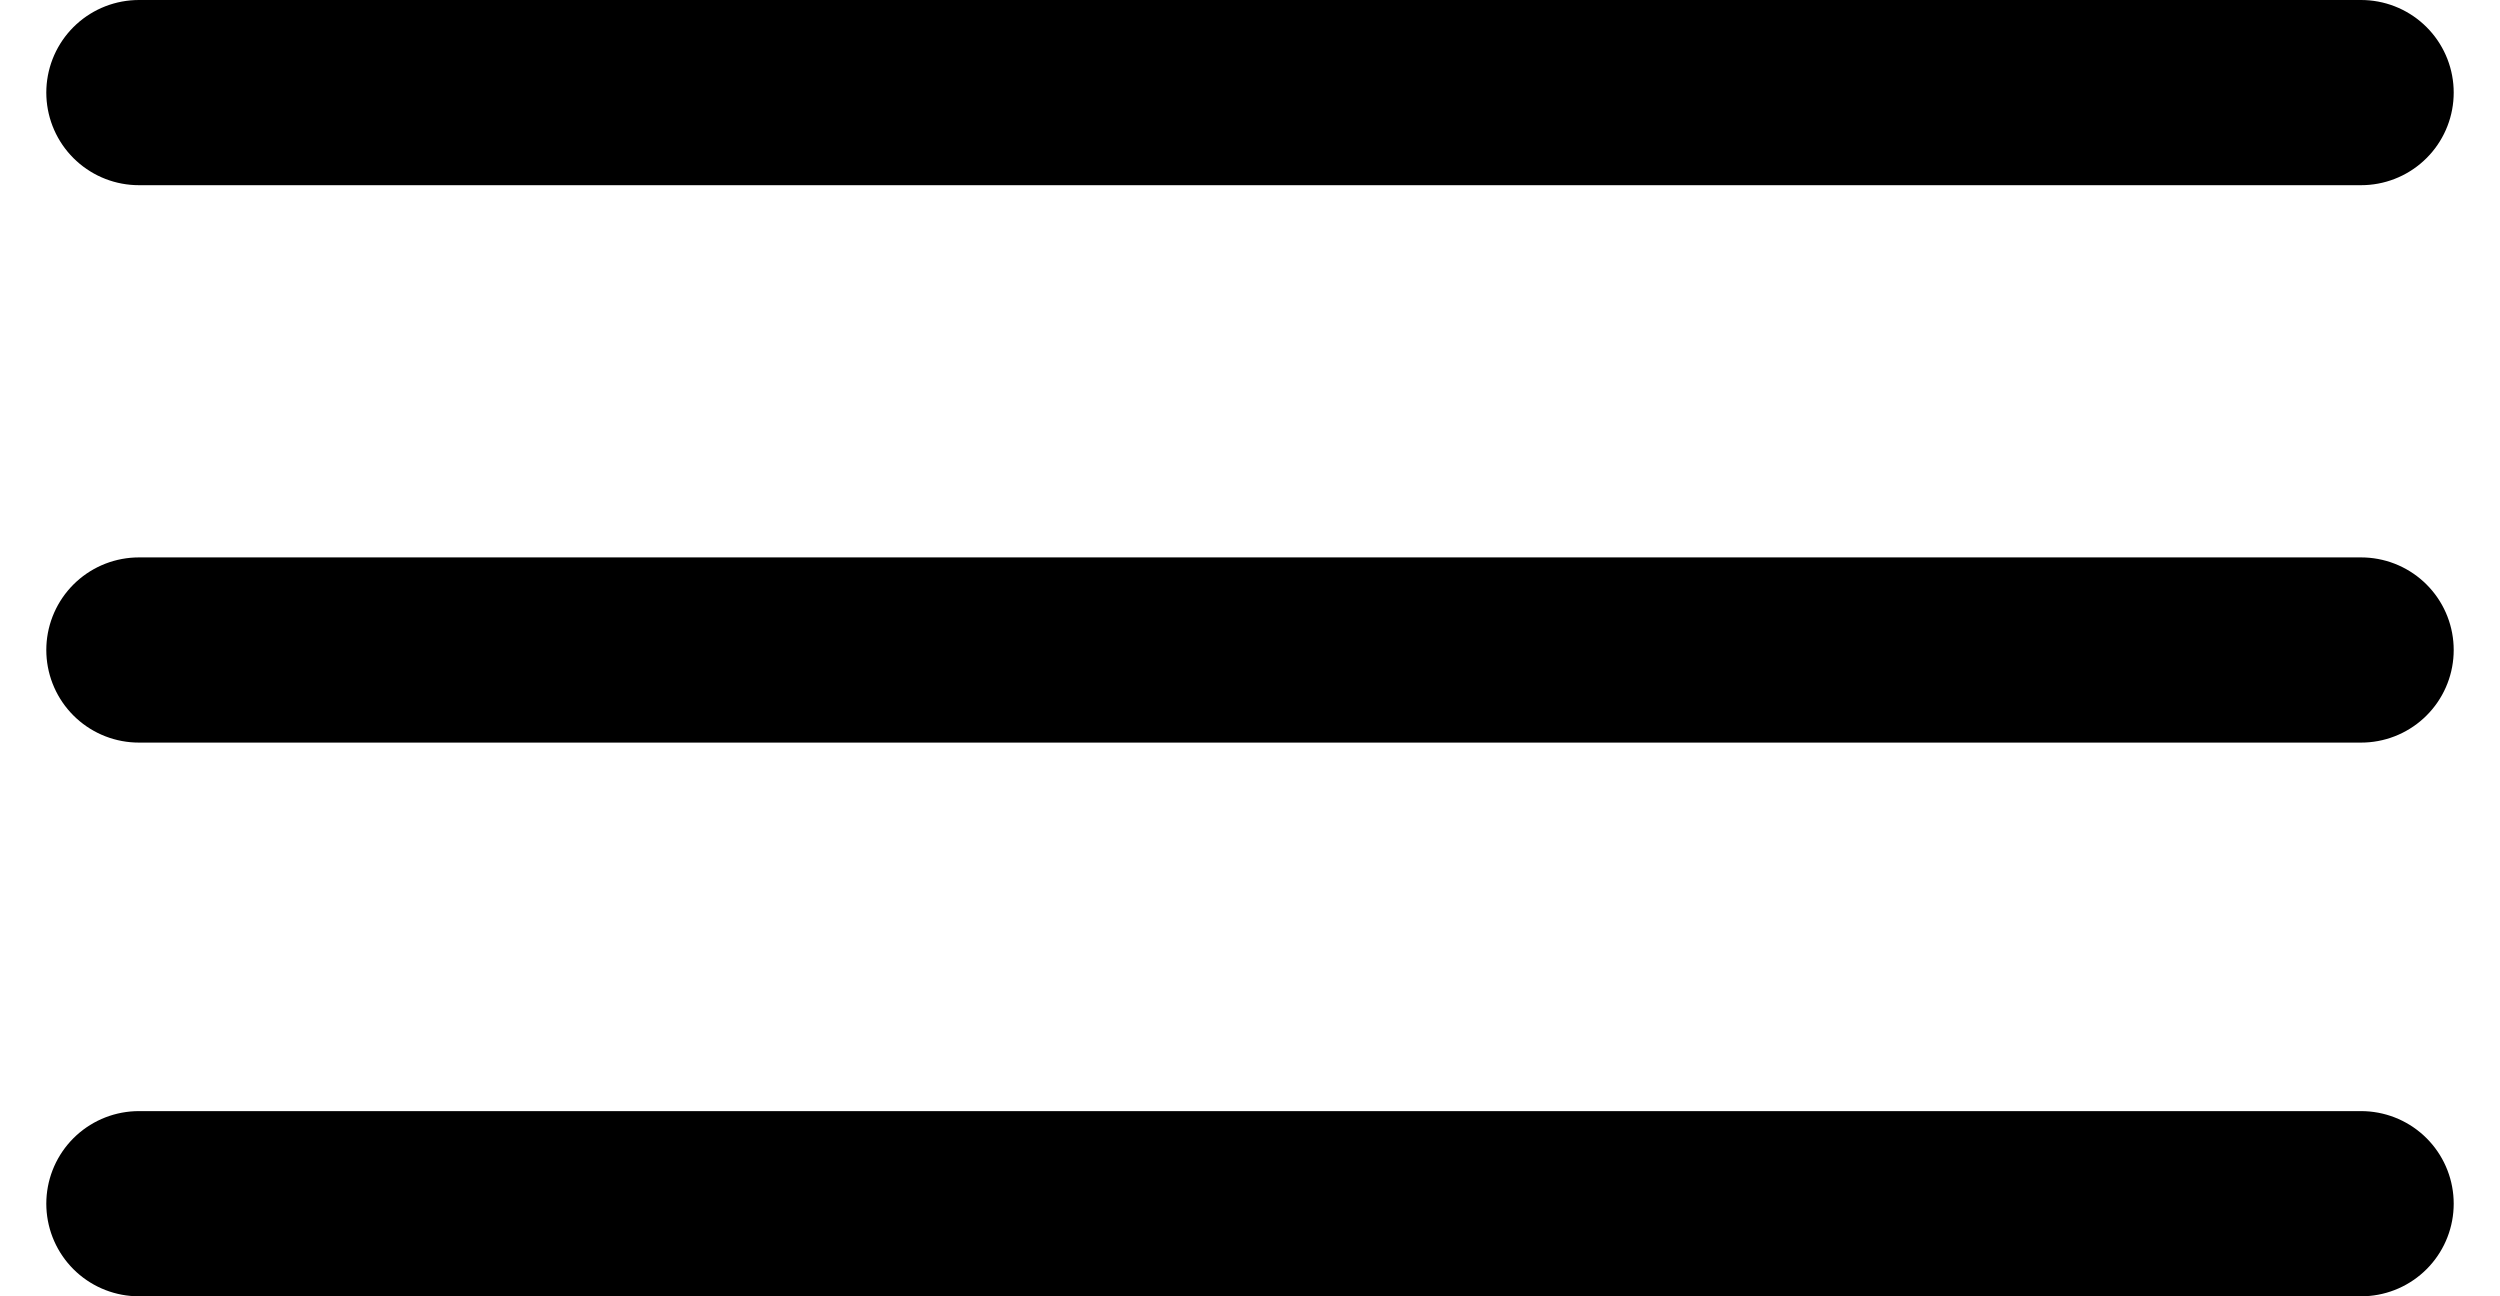 <?xml version="1.0" encoding="UTF-8"?> <svg xmlns="http://www.w3.org/2000/svg" width="27" height="14" viewBox="0 0 27 14" fill="none"><path d="M1.5 1H25.5M1.5 7.02H25.5M1.5 13H25.5" stroke="black" stroke-width="2" stroke-linecap="round" stroke-linejoin="round"></path></svg> 